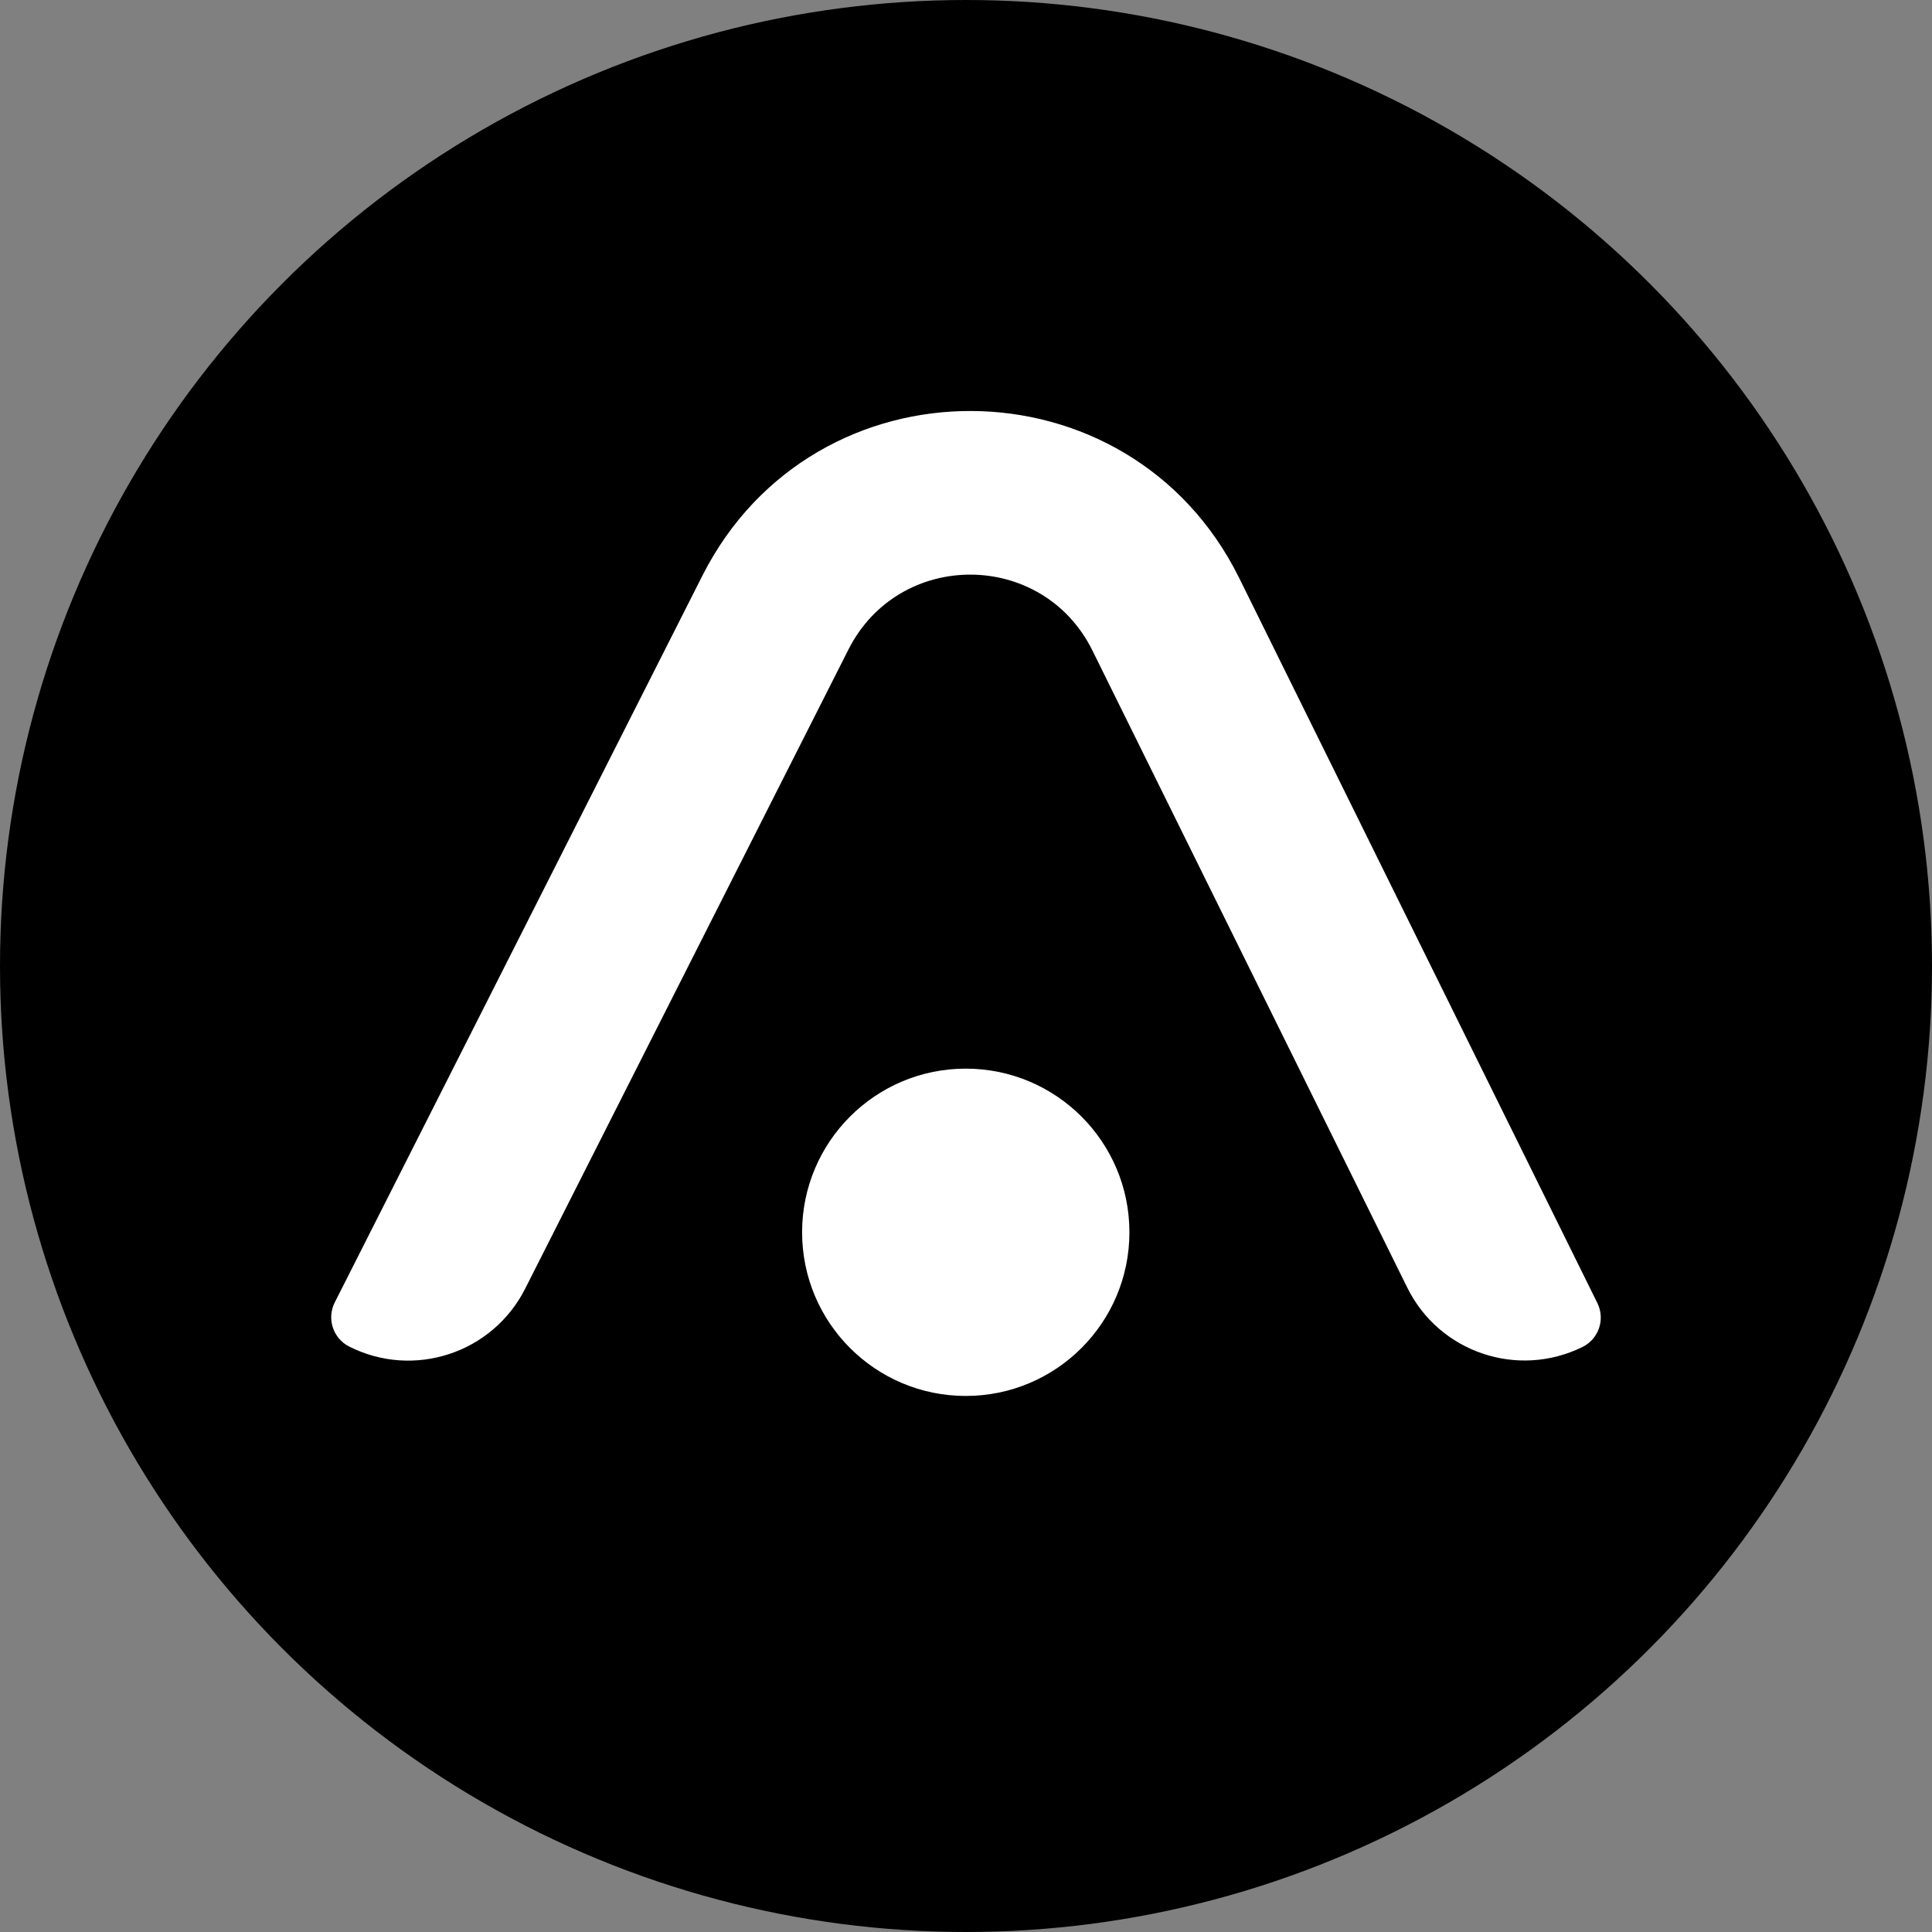 <svg width="24" height="24" viewBox="0 0 24 24" fill="none" xmlns="http://www.w3.org/2000/svg">
<rect x="0" y="0" width="24" height="24" fill="#808080" stroke="none"/>
<circle cx="12" cy="12" r="12" fill="black"/>
<path fill-rule="evenodd" clip-rule="evenodd" d="M13.571 8.082C12.953 6.83 11.171 6.822 10.54 8.068L6.523 16.01C6.117 16.811 5.139 17.132 4.337 16.727C4.137 16.625 4.057 16.381 4.158 16.18L8.726 7.15C10.113 4.41 14.033 4.428 15.394 7.181L19.843 16.187C19.943 16.389 19.86 16.633 19.659 16.732C18.854 17.13 17.878 16.8 17.481 15.994L13.571 8.082Z" fill="white"/>
<path d="M14.03 15.308C14.03 16.431 13.12 17.341 11.997 17.341C10.874 17.341 9.964 16.431 9.964 15.308C9.964 14.185 10.874 13.275 11.997 13.275C13.12 13.275 14.03 14.185 14.03 15.308Z" fill="white"/>
</svg>
